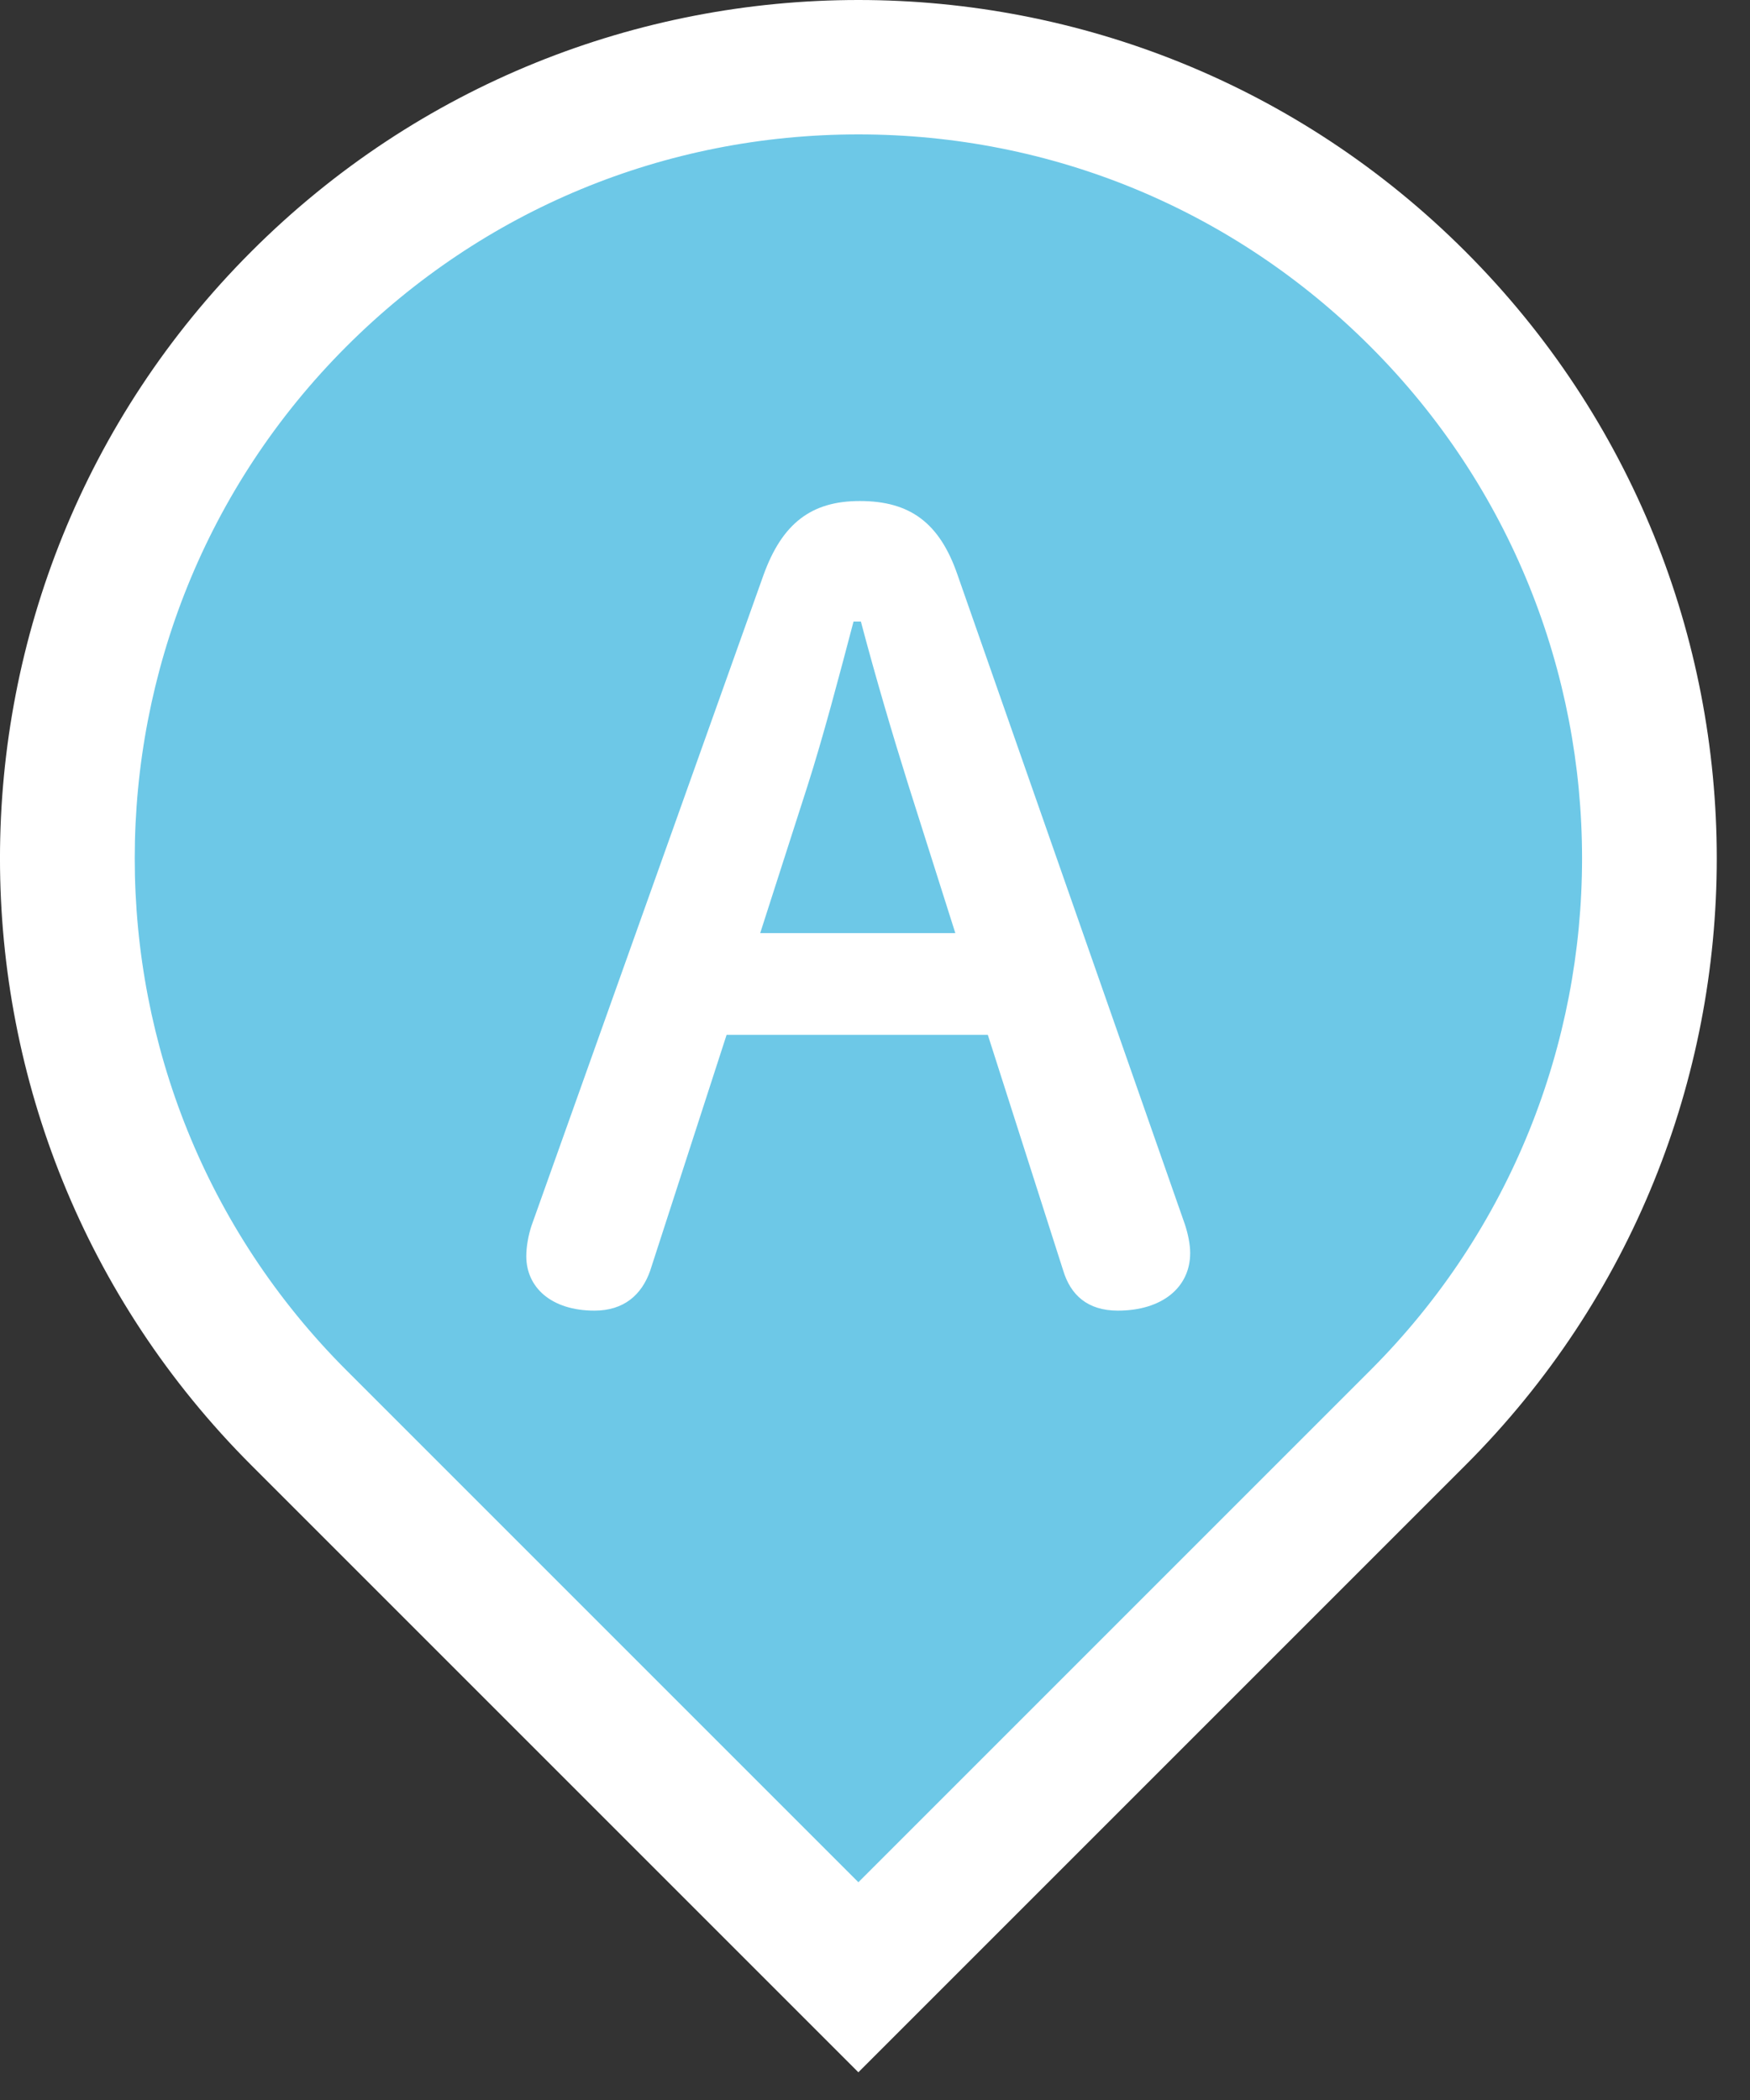 <svg width="30" height="36" viewBox="0 0 30 36" fill="none" xmlns="http://www.w3.org/2000/svg">
<rect x="0" y="0" width="30" height="36" fill="#333333" stroke="none"/>
<path d="M5.125 24.305C2.563 21.744 1.152 18.337 1.152 14.714C1.152 11.092 2.563 7.685 5.125 5.124C7.686 2.562 11.092 1.152 14.715 1.152C18.338 1.152 21.744 2.562 24.305 5.124C26.868 7.685 28.279 11.092 28.279 14.714C28.279 18.337 26.868 21.744 24.305 24.305L14.715 33.895L5.125 24.305Z" fill="#6DC8E7"/>
<path d="M14.715 2.304C18.031 2.304 21.147 3.595 23.491 5.939C28.331 10.778 28.331 18.652 23.491 23.491L14.715 32.267L5.939 23.491C1.1 18.652 1.1 10.778 5.939 5.939C8.283 3.595 11.4 2.304 14.715 2.304ZM14.715 0C10.949 0 7.183 1.437 4.31 4.31C-1.437 10.057 -1.437 19.374 4.31 25.12L14.715 35.525L25.12 25.12C30.867 19.374 30.867 10.057 25.12 4.31C22.247 1.437 18.481 0 14.715 0Z" fill="white"/>
<path d="M13.086 9.865C13.409 8.966 13.913 8.589 14.74 8.589C15.603 8.589 16.107 8.966 16.412 9.847L20.314 20.994C20.367 21.156 20.403 21.335 20.403 21.48C20.403 22.073 19.918 22.468 19.163 22.468C18.642 22.468 18.354 22.198 18.228 21.786L16.934 17.74H12.456L11.145 21.786C11 22.198 10.694 22.468 10.191 22.468C9.454 22.468 9.022 22.073 9.022 21.534C9.022 21.372 9.058 21.173 9.112 21.011L13.086 9.865ZM14.632 10.655C14.381 11.609 14.111 12.634 13.841 13.479L13.032 15.996H16.377L15.567 13.442C15.297 12.58 15.01 11.609 14.758 10.655H14.632Z" fill="white"/>
</svg>
